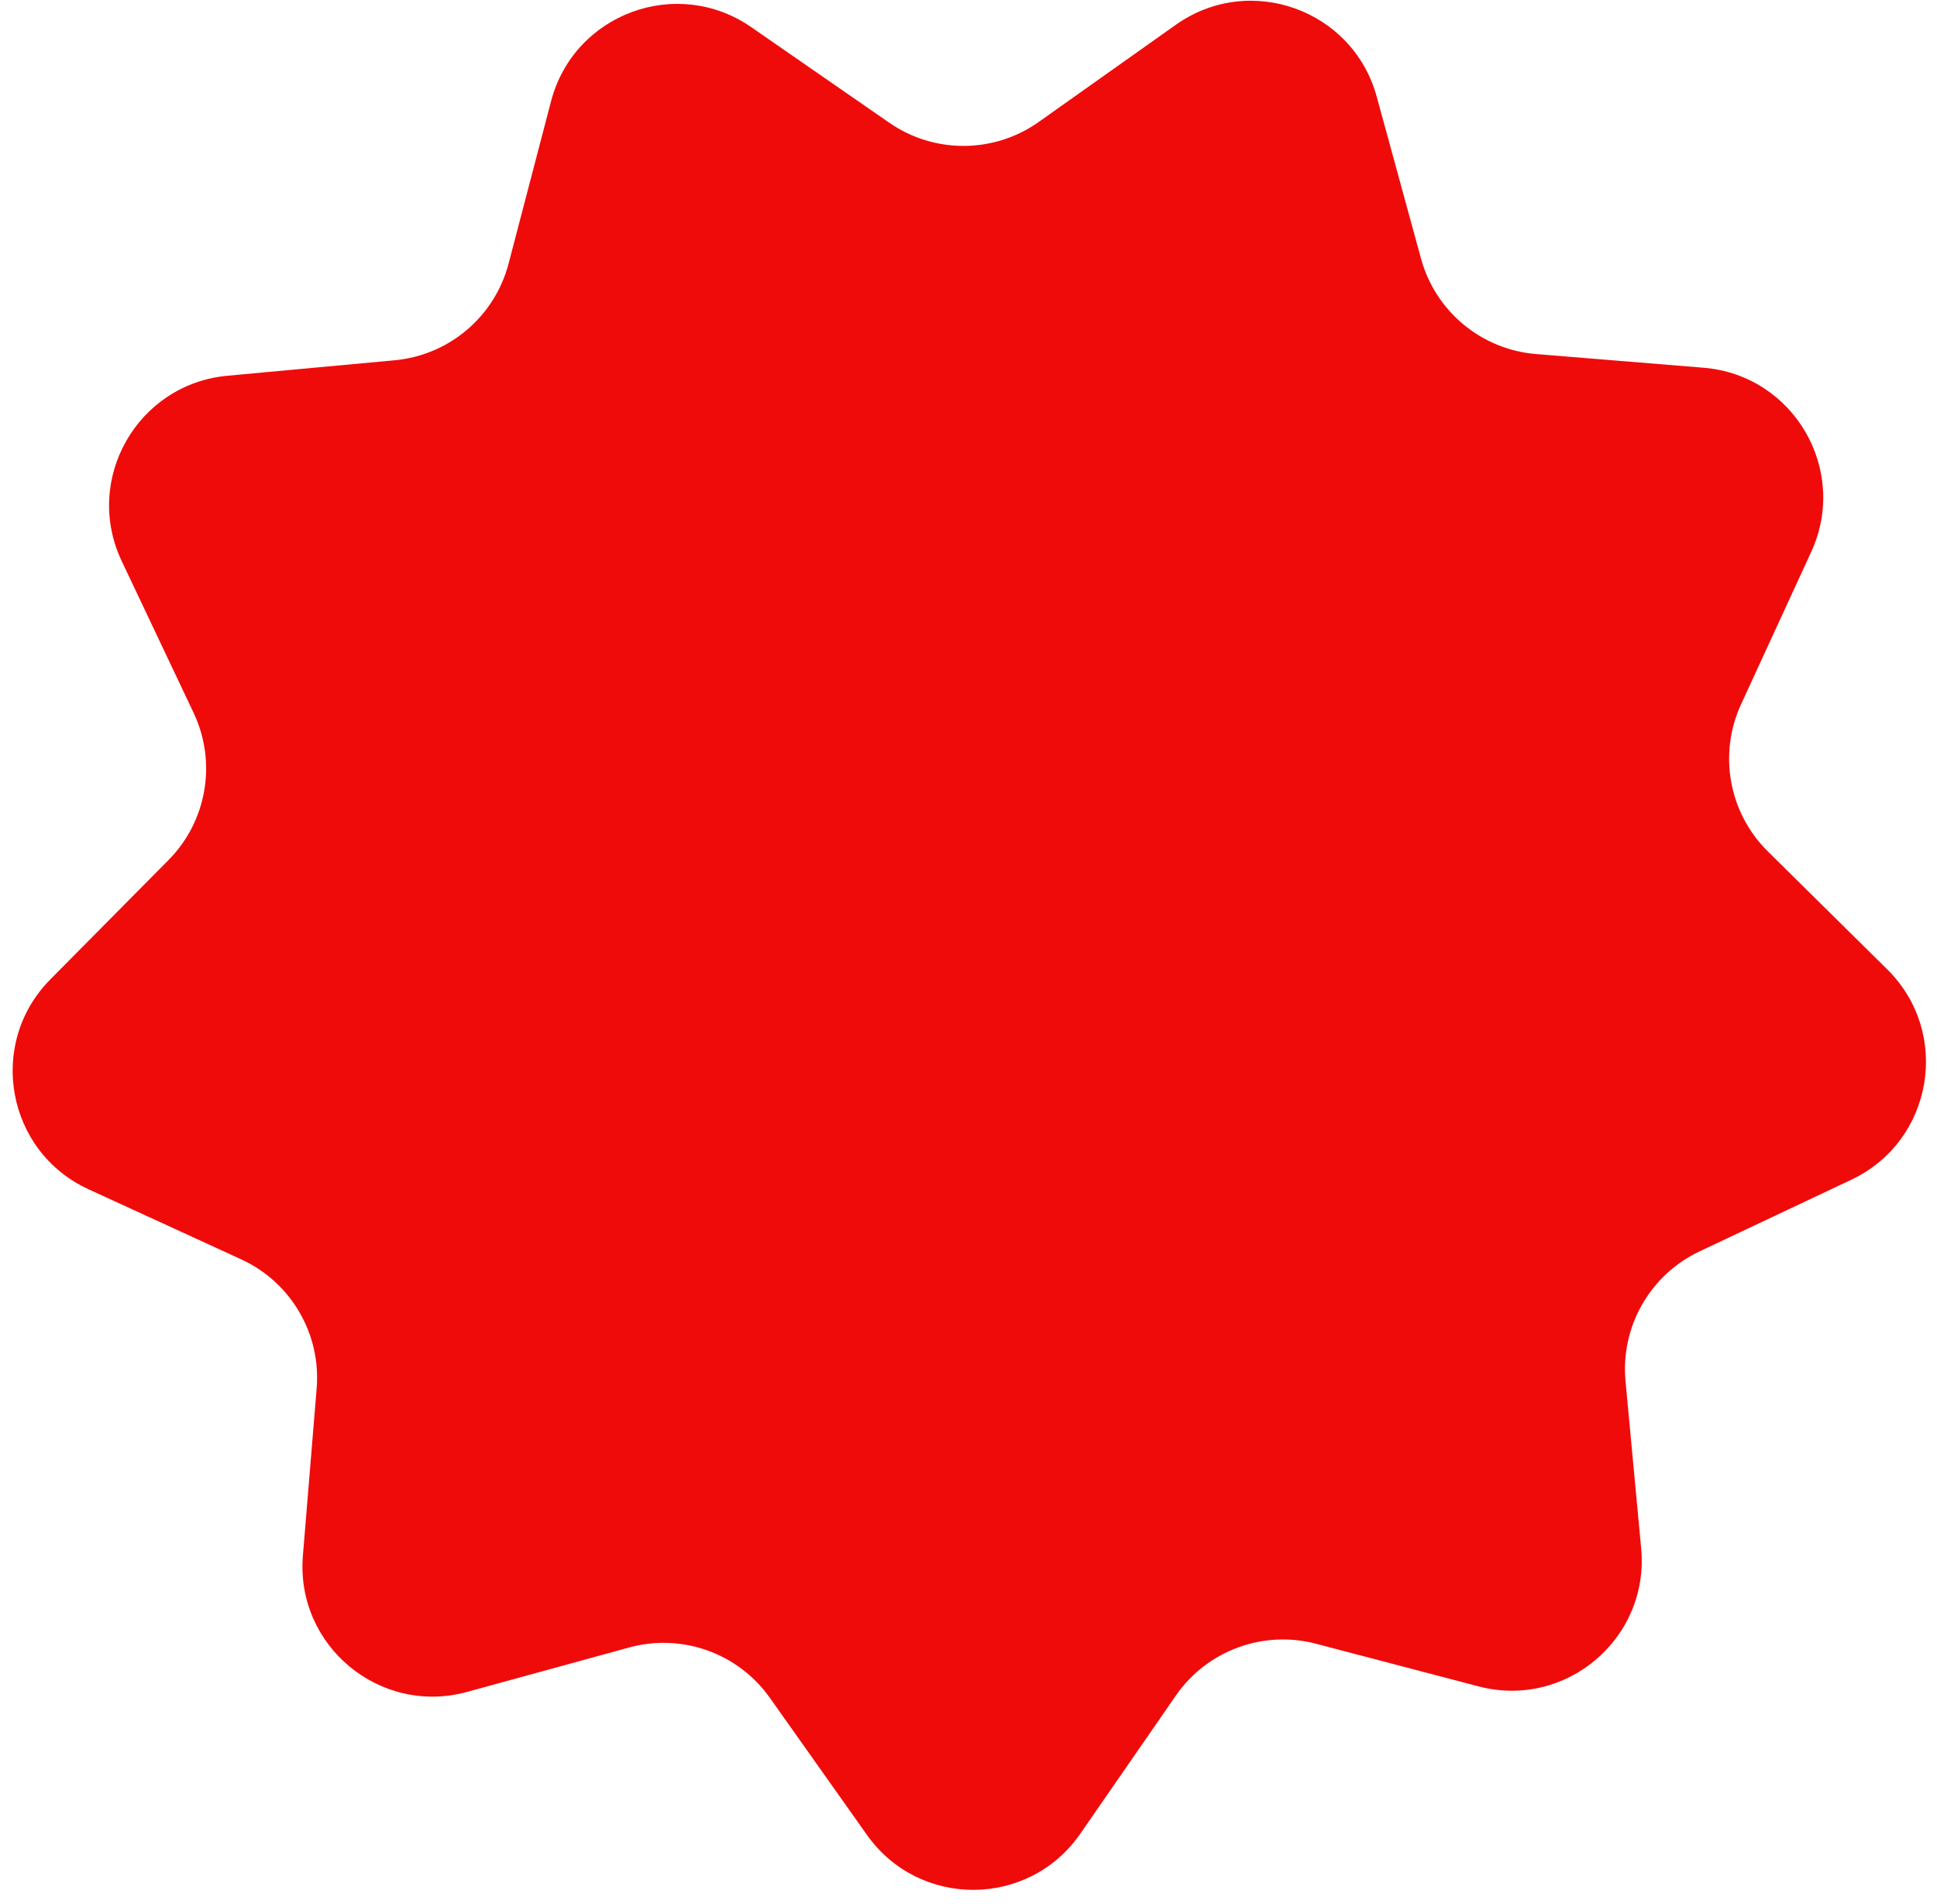 <?xml version="1.0" encoding="UTF-8"?> <svg xmlns="http://www.w3.org/2000/svg" width="119" height="117" viewBox="0 0 119 117" fill="none"> <path d="M115.944 59.568C119.897 63.474 118.763 70.119 113.739 72.493L104.413 76.898C101.37 78.336 99.552 81.525 99.865 84.877L100.826 95.146C101.344 100.677 96.204 105.039 90.831 103.628L80.848 101.008C77.593 100.154 74.151 101.428 72.237 104.196L66.369 112.682C63.21 117.251 56.47 117.288 53.26 112.754L47.296 104.331C45.352 101.584 41.896 100.348 38.651 101.238L28.697 103.968C23.34 105.436 18.153 101.132 18.608 95.596L19.454 85.315C19.73 81.96 17.877 78.792 14.818 77.387L5.441 73.082C0.392 70.764 -0.816 64.132 3.093 60.183L10.349 52.854C12.717 50.462 13.334 46.843 11.893 43.801L7.478 34.48C5.099 29.459 8.437 23.602 13.97 23.09L24.243 22.139C27.595 21.829 30.393 19.454 31.245 16.198L33.855 6.218C35.261 0.844 41.582 -1.496 46.149 1.666L54.635 7.543C57.401 9.459 61.071 9.439 63.816 7.493L72.235 1.524C76.767 -1.689 83.113 0.582 84.579 5.94L87.301 15.893C88.189 19.139 91.014 21.483 94.368 21.756L104.654 22.596C110.191 23.047 113.594 28.867 111.272 33.914L106.961 43.283C105.554 46.341 106.212 49.952 108.606 52.318L115.944 59.568Z" fill="#F00B0B"></path> </svg> 